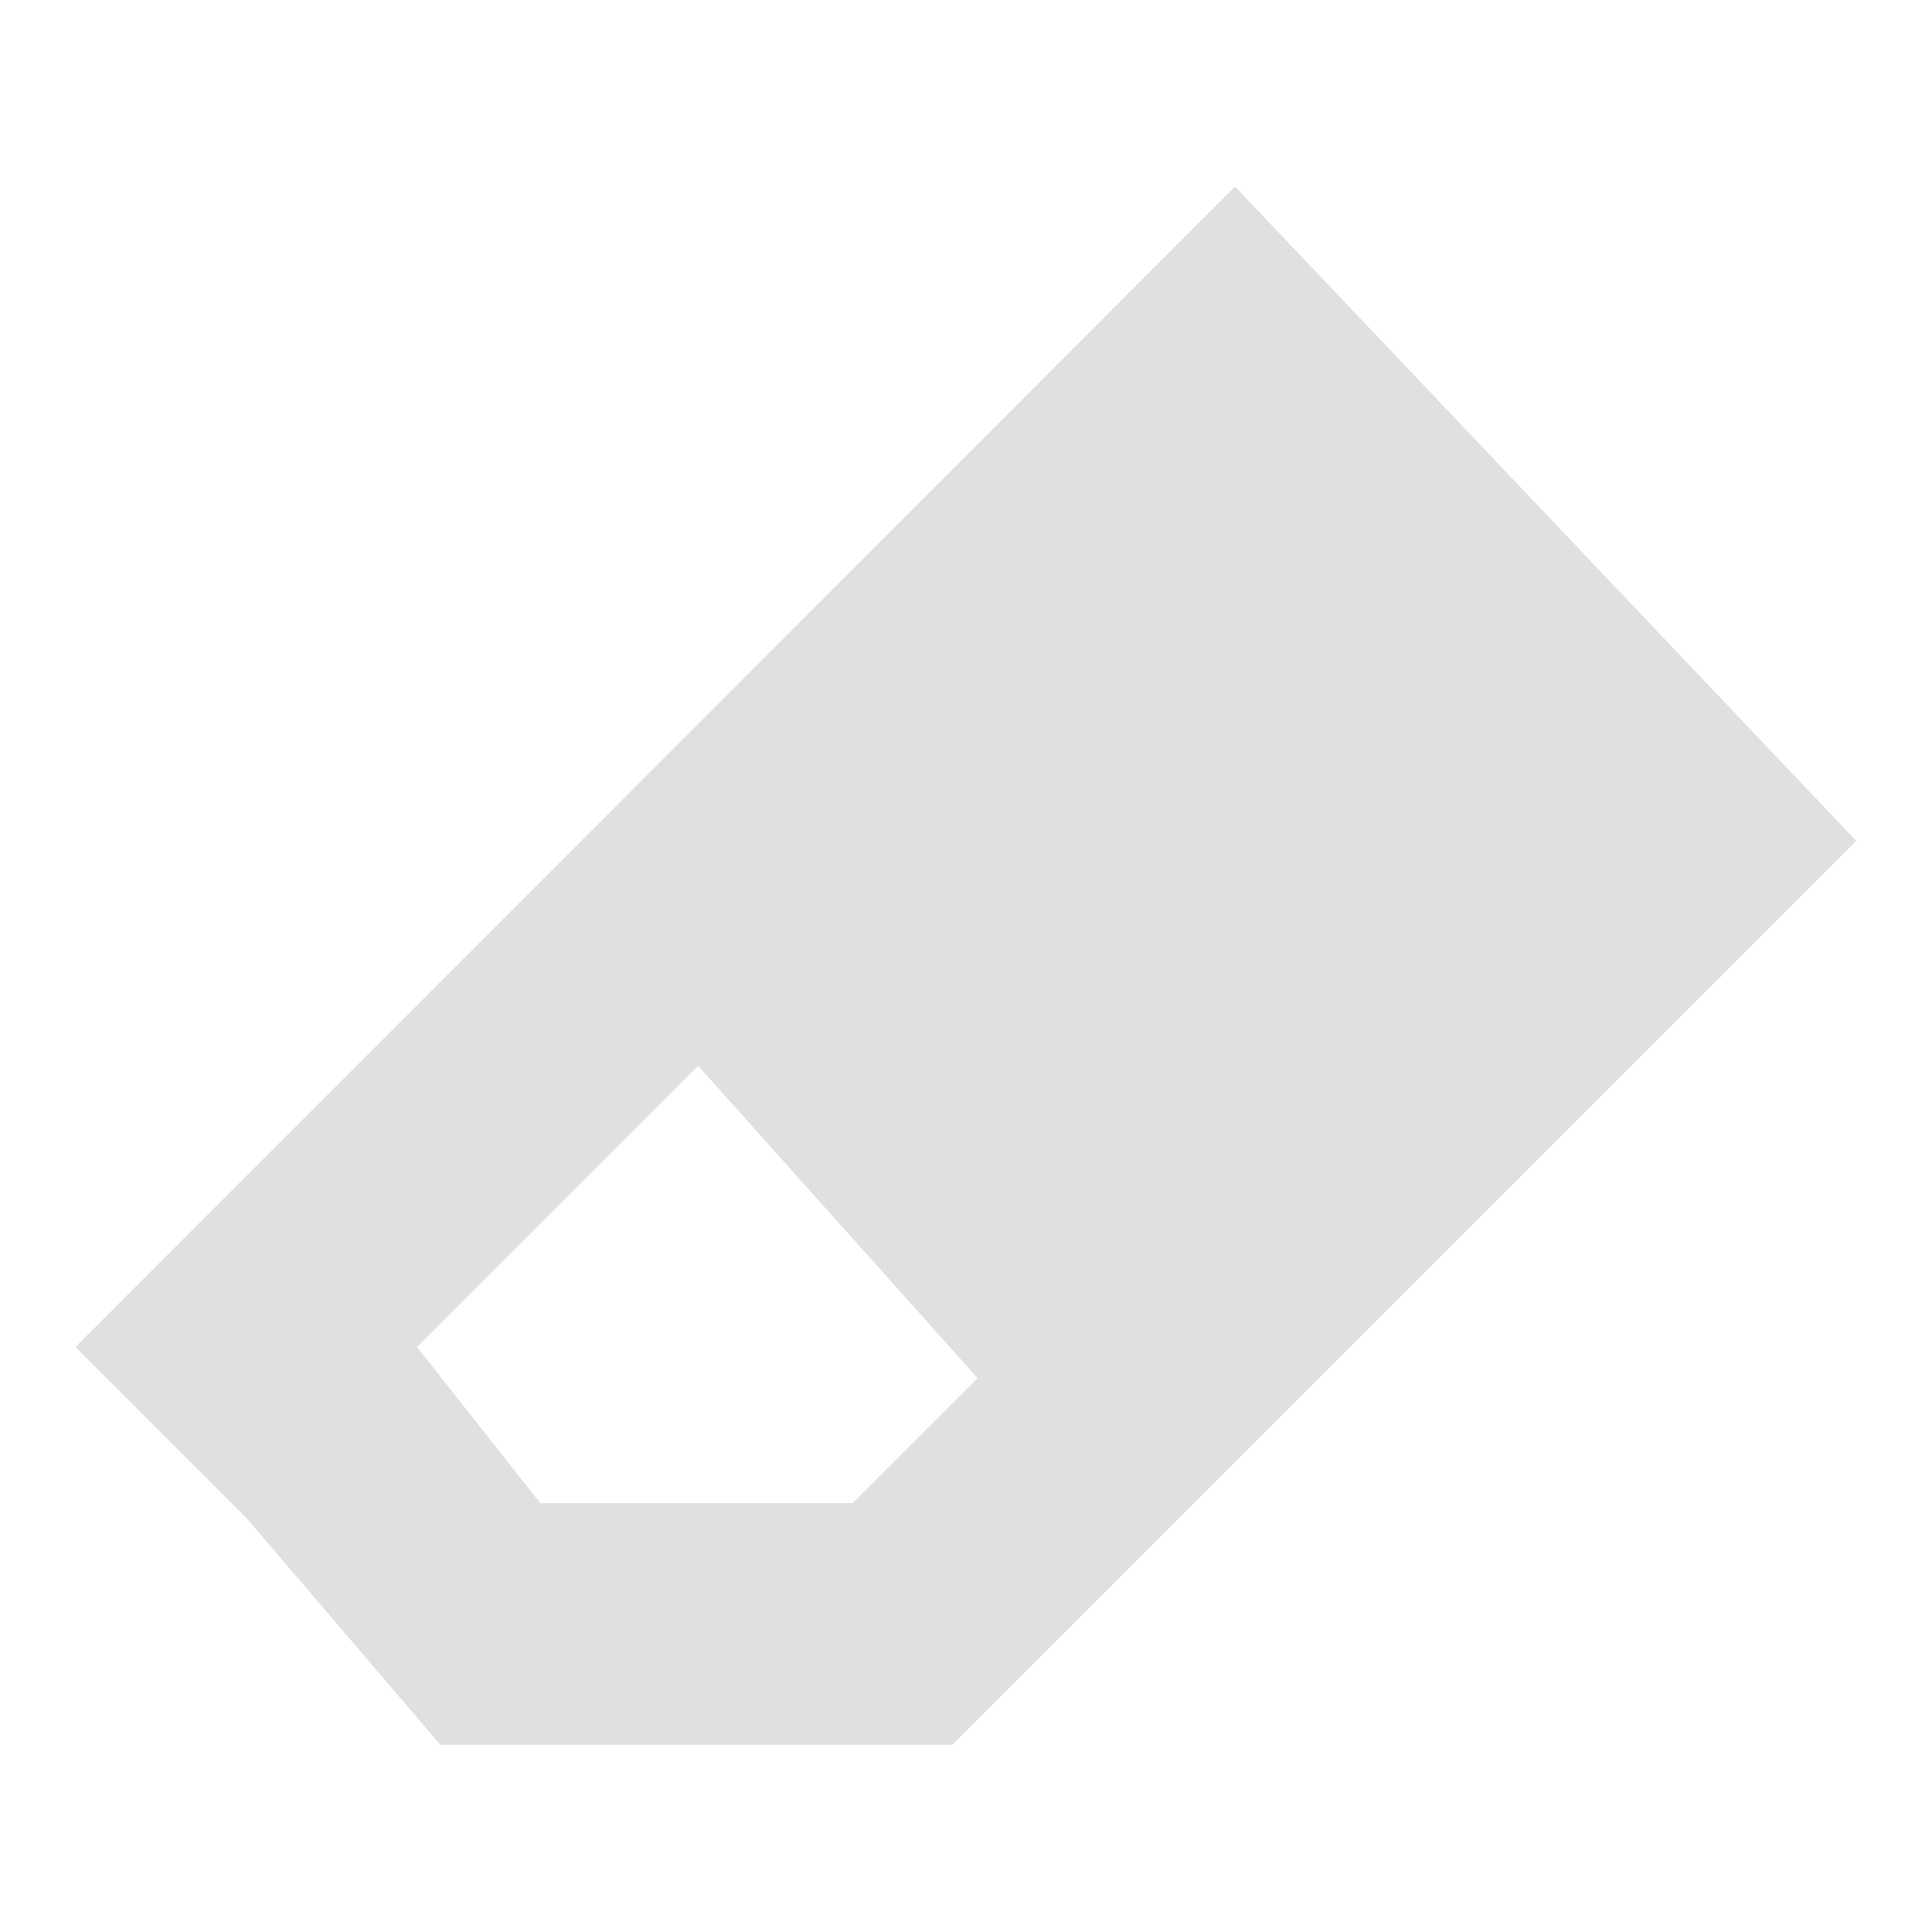 <svg height="16" viewBox="0 0 16 16" width="16" xmlns="http://www.w3.org/2000/svg"><path d="m10.228 1.545-9.603 9.611 1.414 1.414 1.613 1.886.007-.007 4.229 0 7.485-7.485zm-4.446 7.282 2.314 2.586-1.036 1.036h-2.585l-1.021-1.293z" fill="#e0e0e0" stroke-width="1.024"/></svg>
